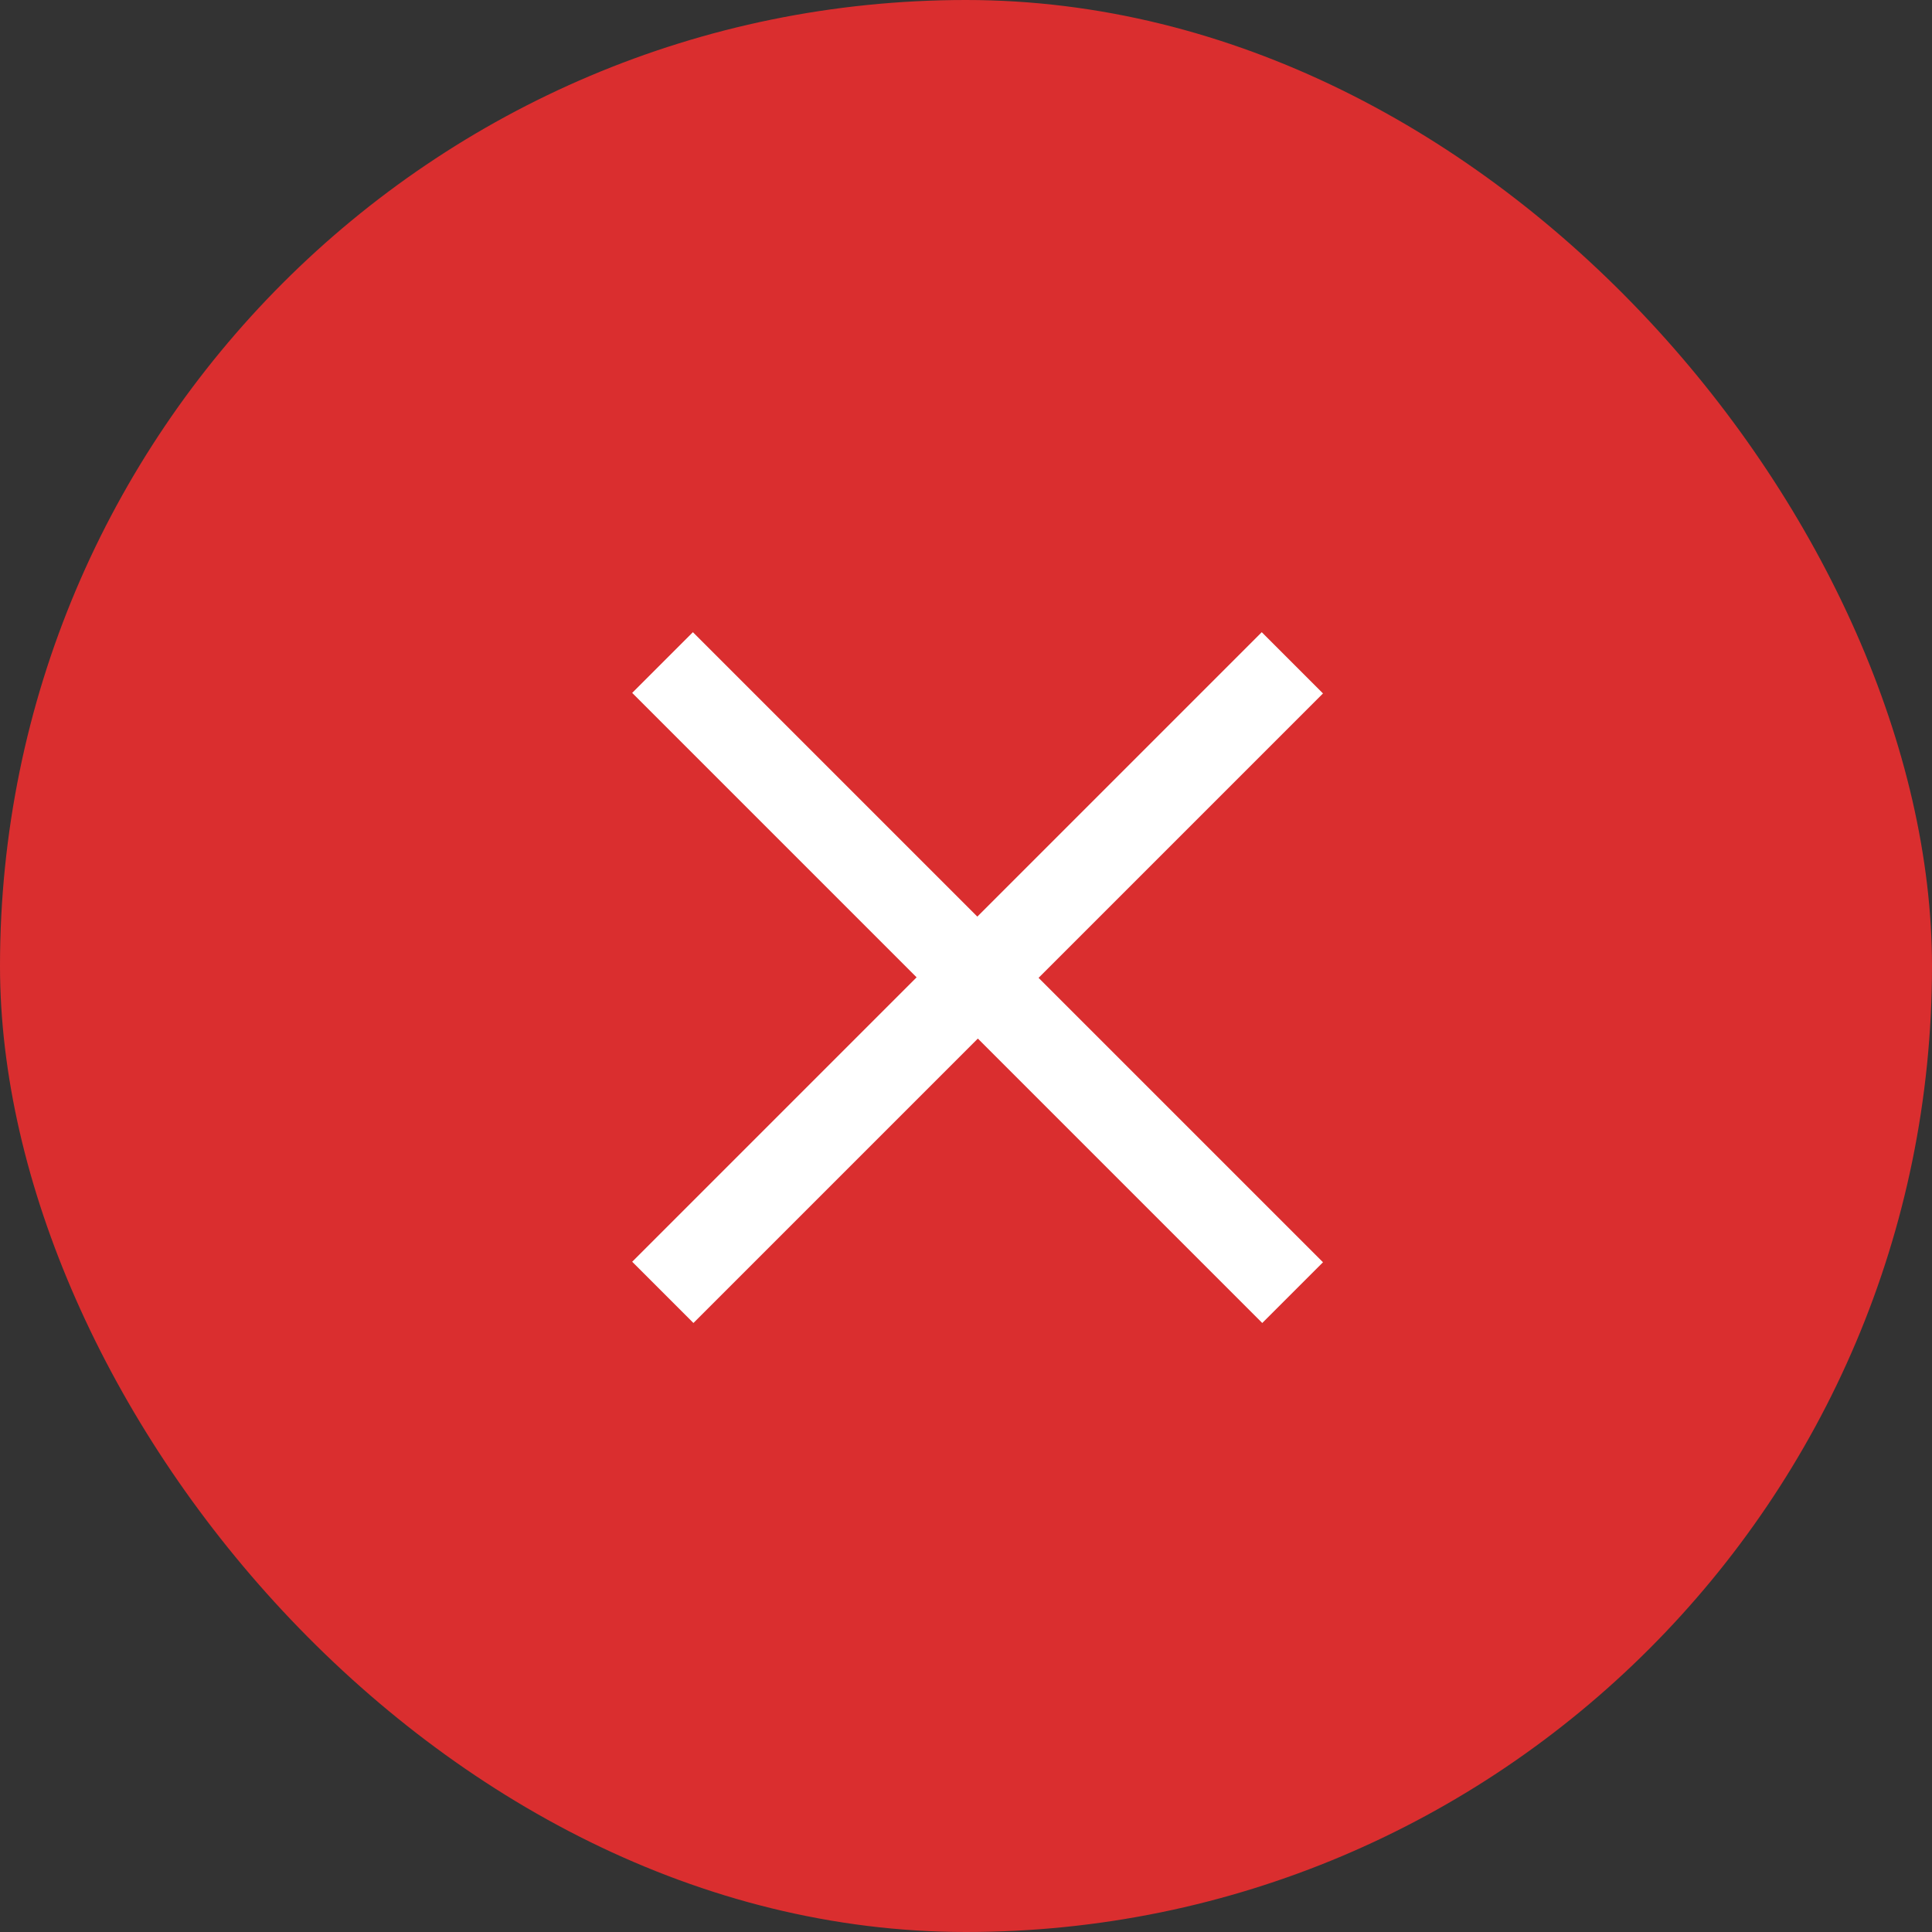 <?xml version="1.0" encoding="UTF-8"?> <svg xmlns="http://www.w3.org/2000/svg" width="50" height="50" viewBox="0 0 50 50" fill="none"><rect x="0" y="0" width="50" height="50" fill="#333333" stroke="none"/><rect width="50" height="50" rx="25" fill="#DA2E2F"></rect><path d="M32.667 34.239L16.361 17.932L17.932 16.361L34.239 32.667L32.667 34.239ZM17.946 34.239L16.361 32.654L32.654 16.361L34.239 17.946L17.946 34.239Z" fill="white"></path></svg> 